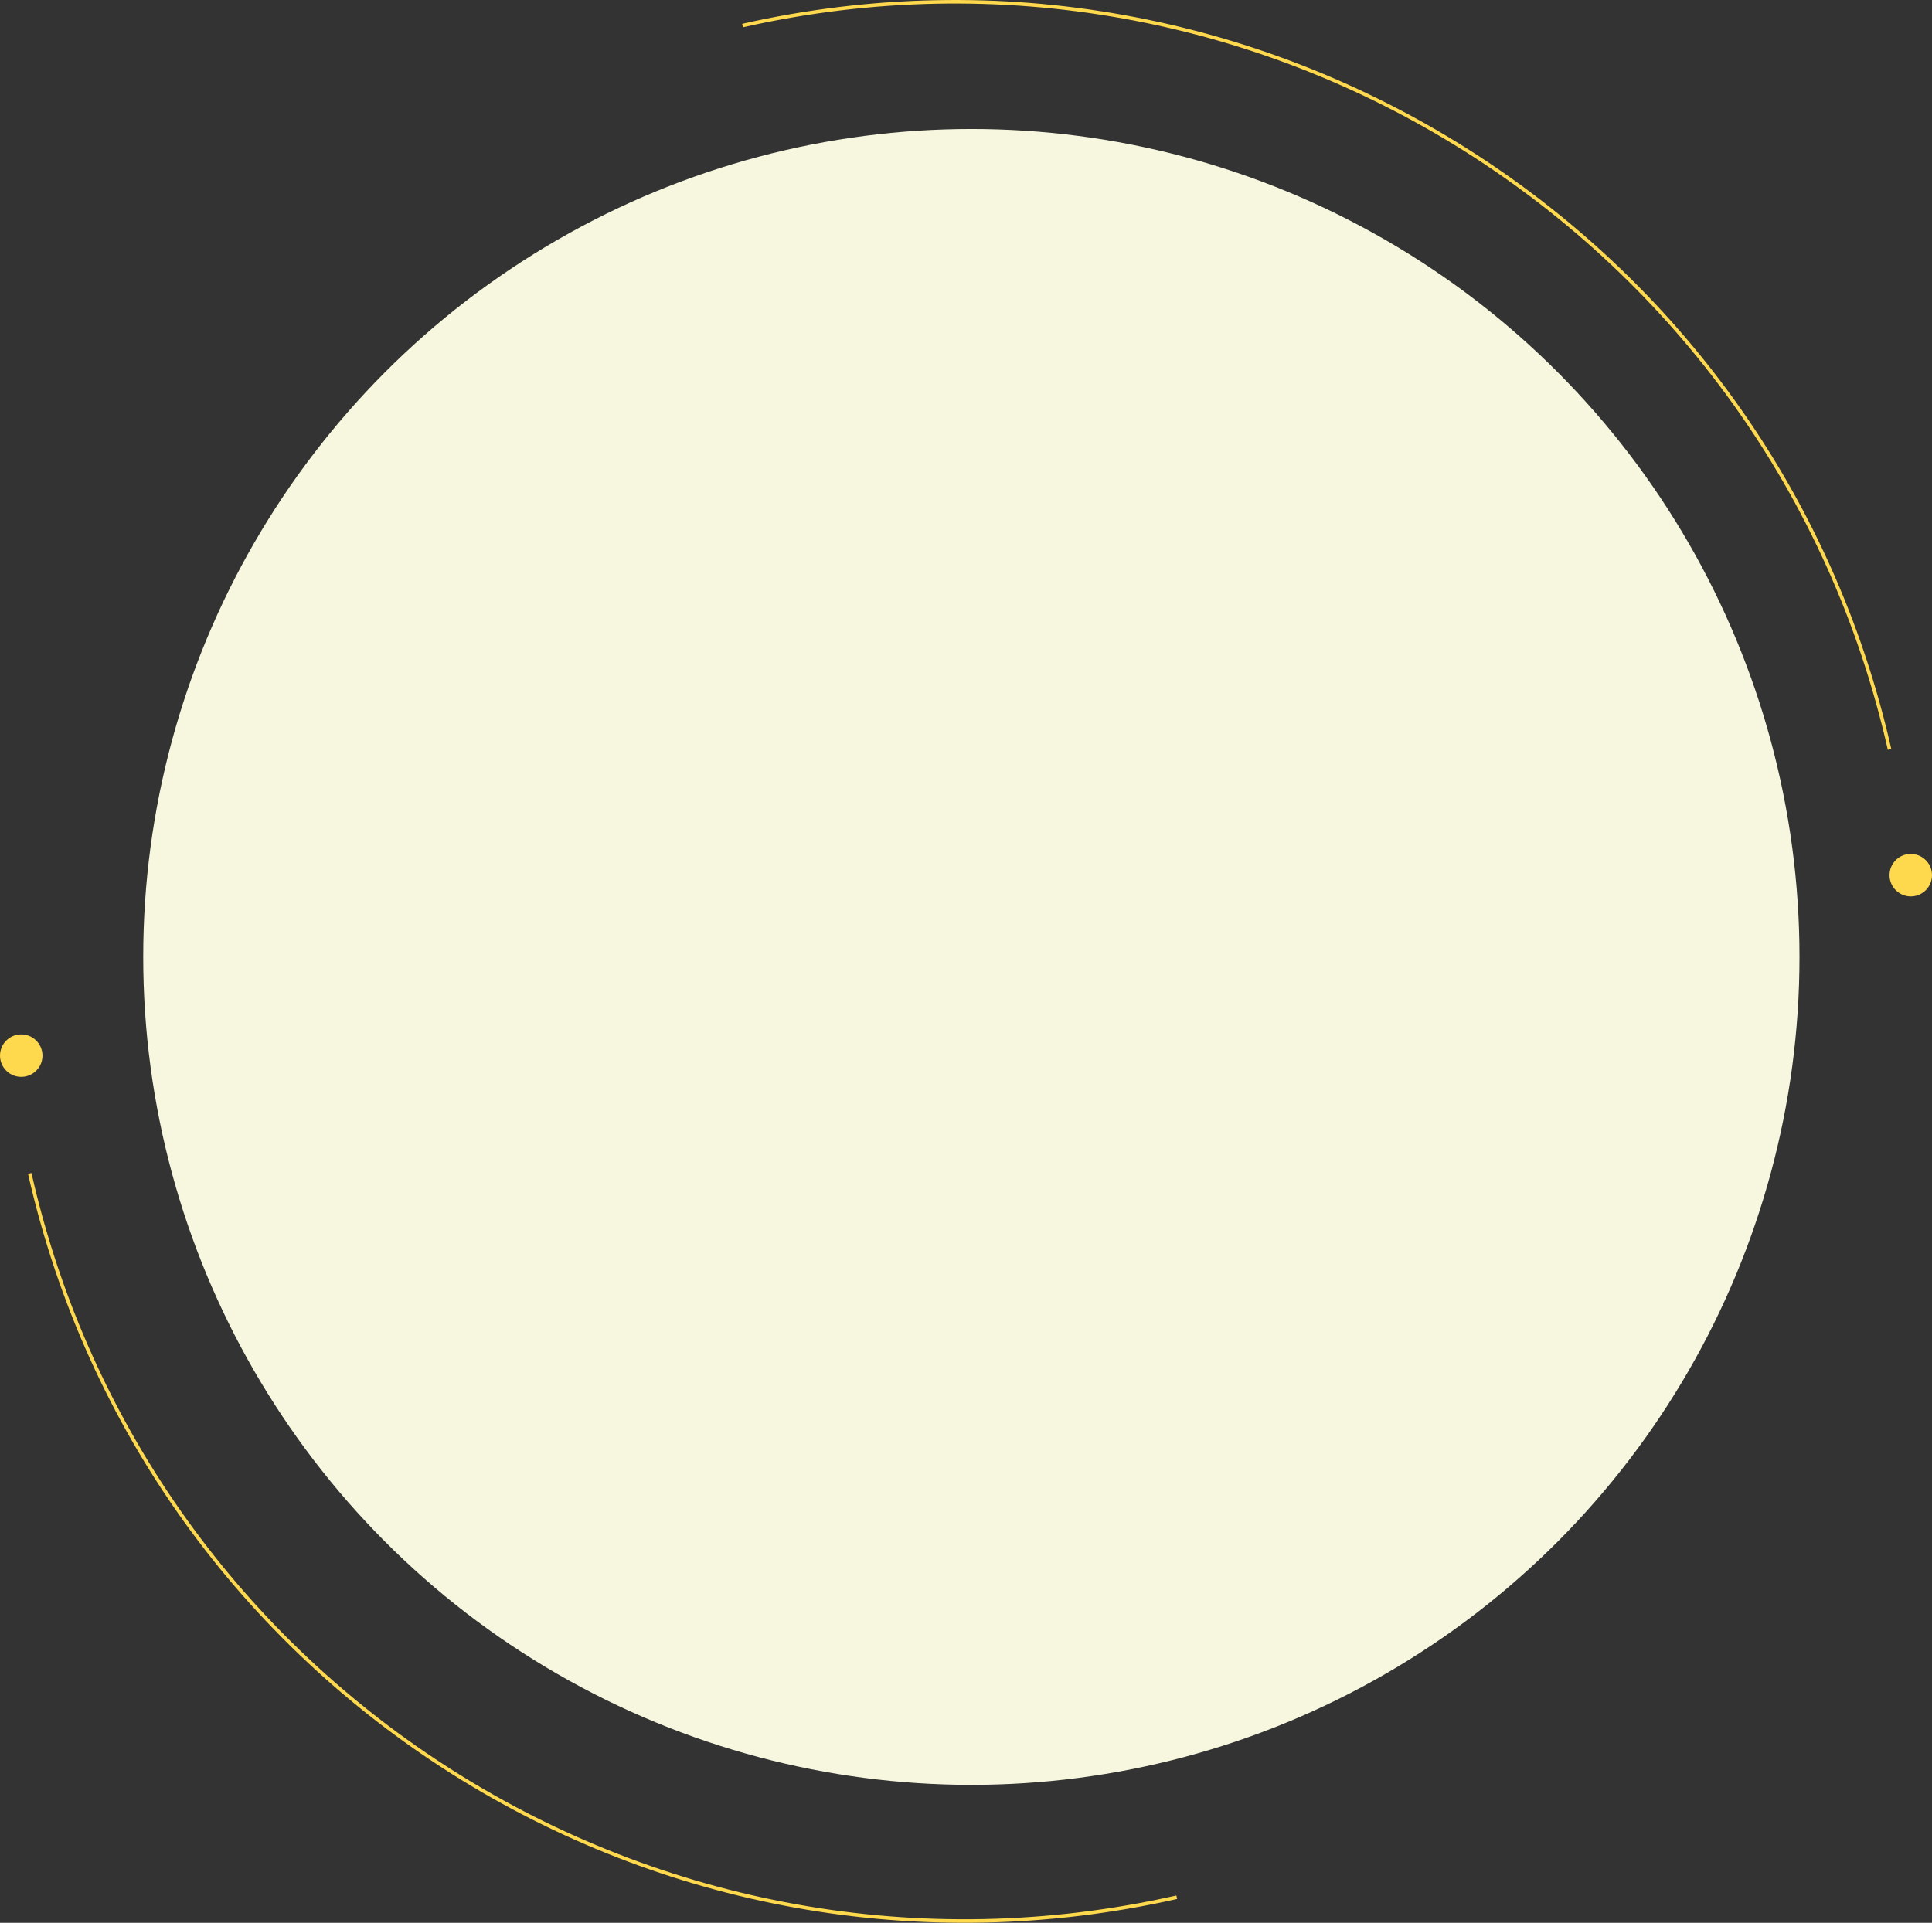 <svg xmlns="http://www.w3.org/2000/svg" viewBox="0 0 544.84 542.38"><rect x="0" y="0" width="544.84" height="542.38" fill="#333333" stroke="none"/><defs><style>.cls-1{fill:#f7f7df;}.cls-2{fill:none;stroke:#fed84d;stroke-miterlimit:10;}.cls-3{fill:#fed84d;}</style></defs><g id="圖層_2" data-name="圖層 2"><g id="圖層_1-2" data-name="圖層 1"><circle class="cls-1" cx="273.93" cy="269.93" r="233.54"/><path class="cls-2" d="M209.41,7.22c145.7-32.94,290.52,58.47,323.46,204.17"/><path class="cls-2" d="M8.39,331C41.33,476.69,186.15,568.1,331.85,535.16"/><circle class="cls-3" cx="5.99" cy="297.77" r="5.99"/><circle class="cls-3" cx="538.85" cy="246.87" r="5.99"/></g></g></svg>